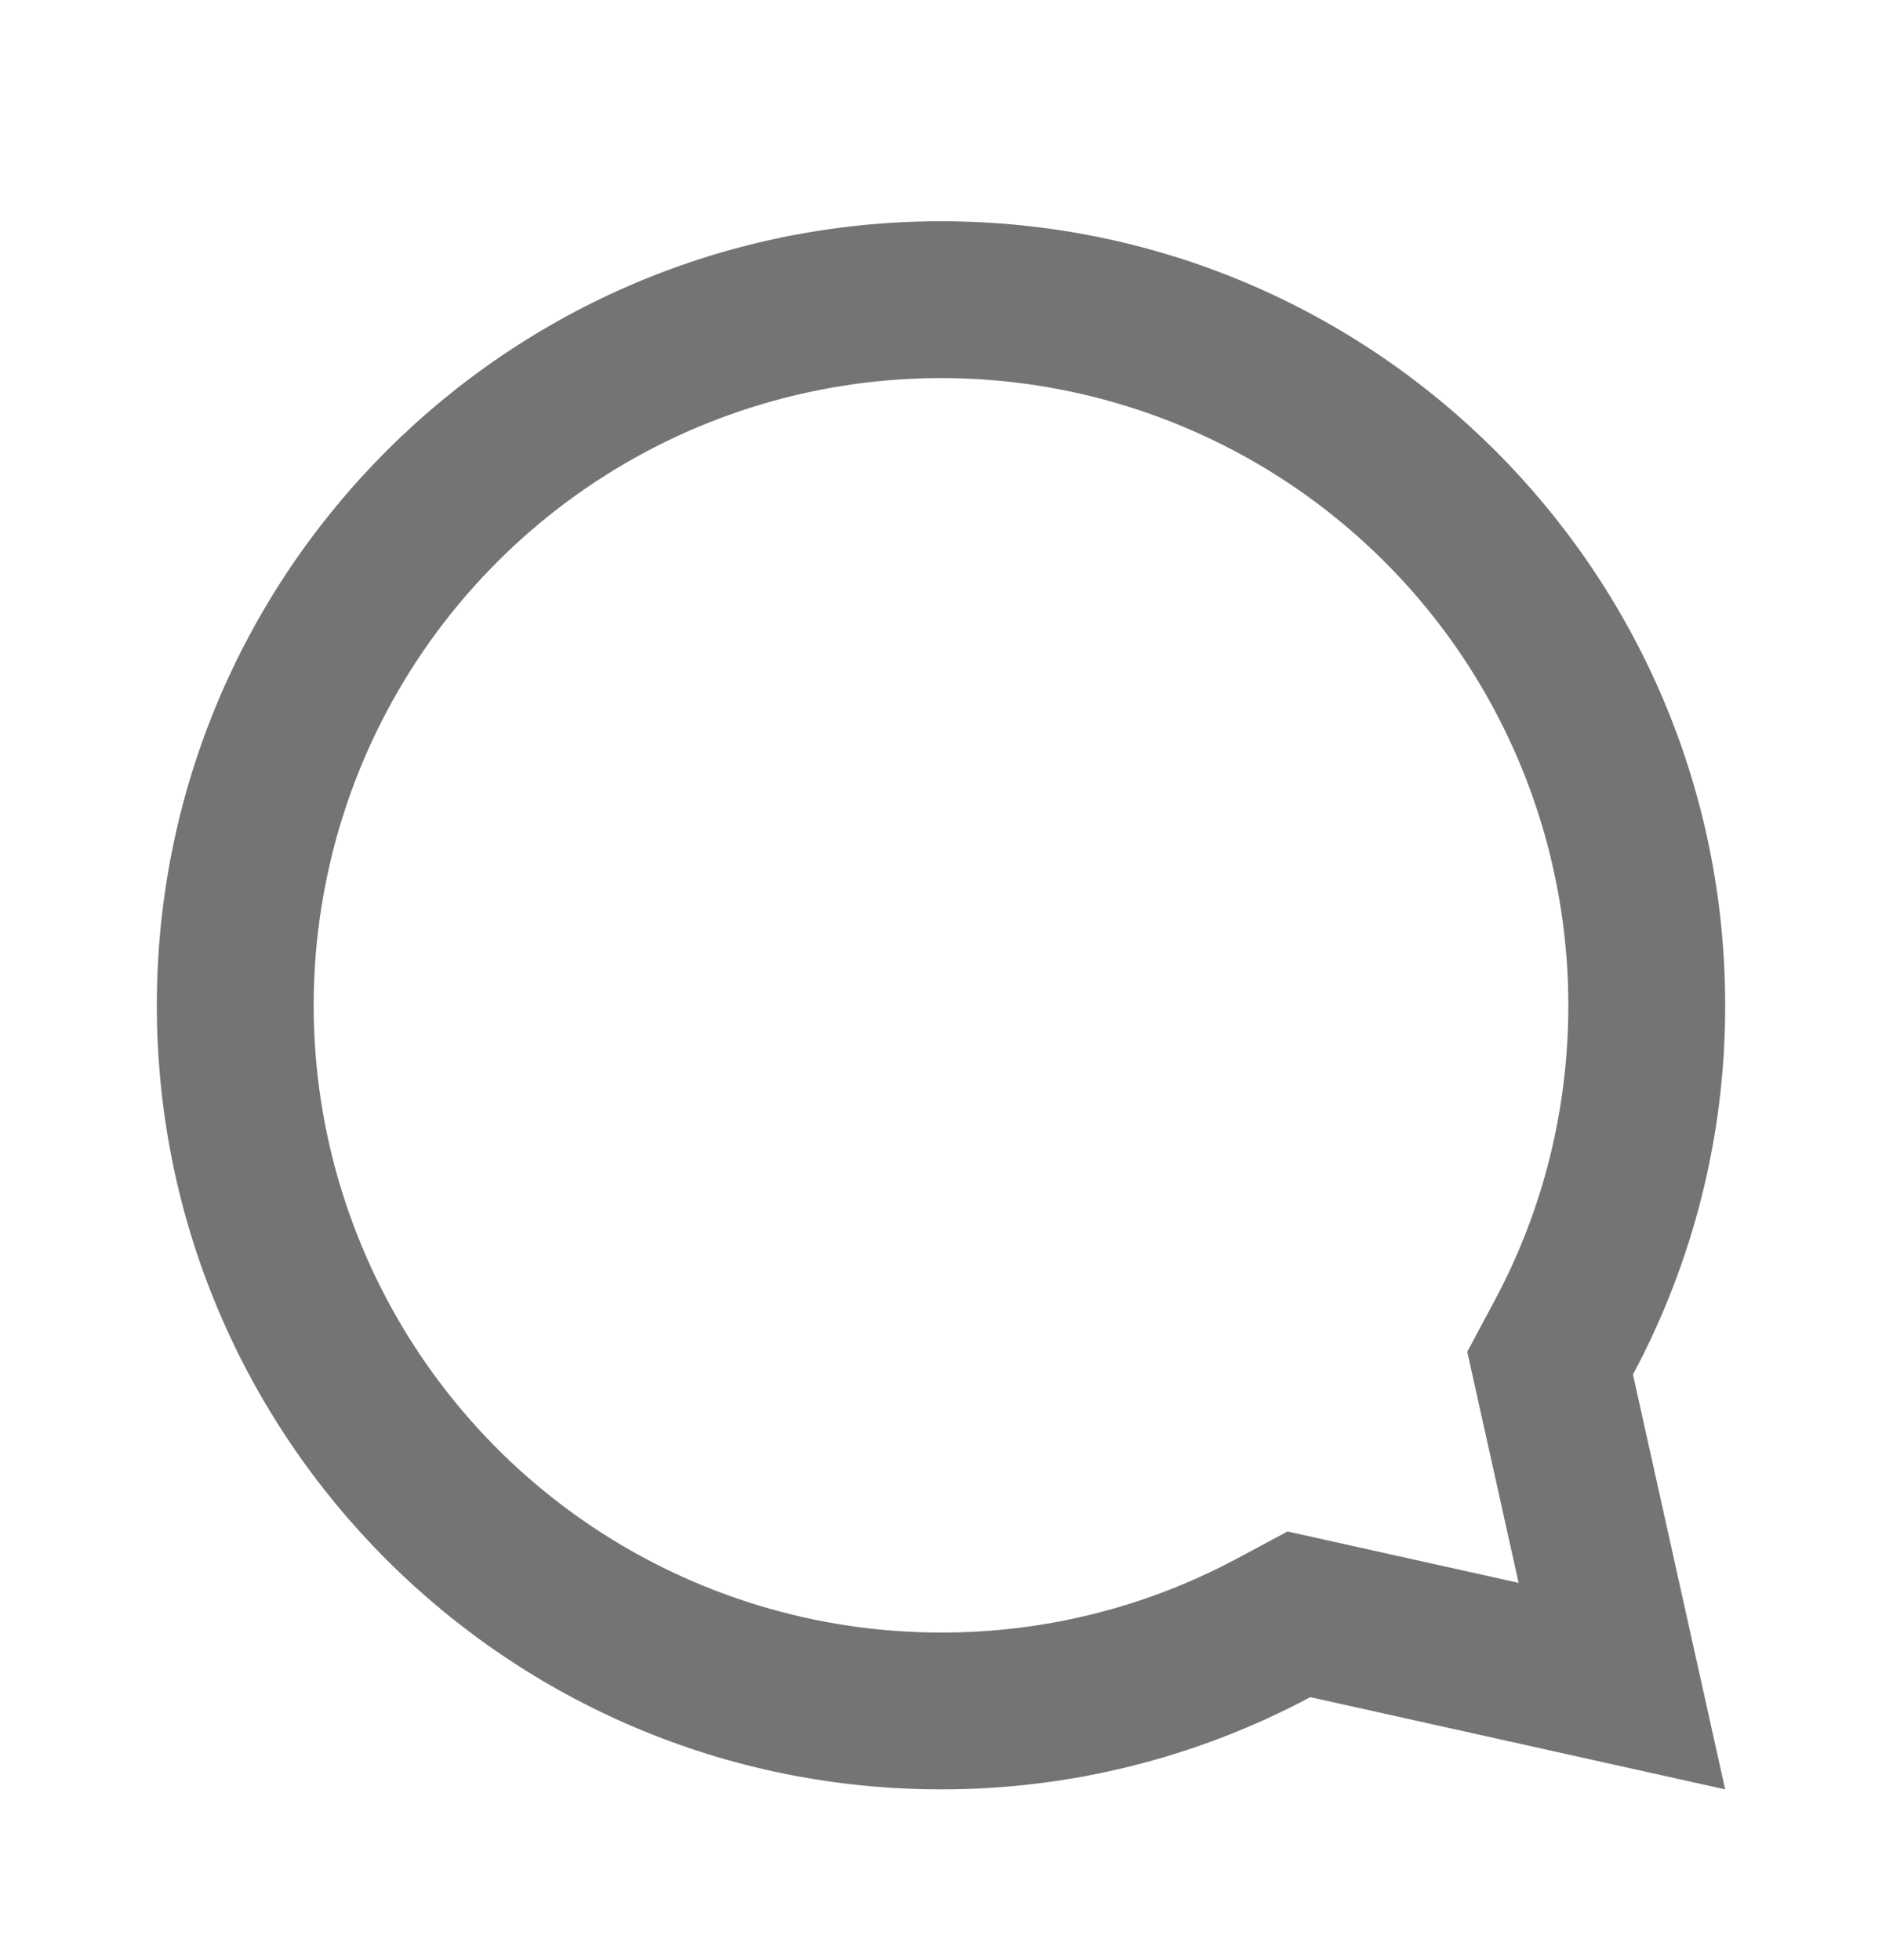 <svg width="24" height="25" viewBox="0 0 24 25" fill="none" xmlns="http://www.w3.org/2000/svg">
<g clip-path="url(#clip0_28_6955)">
<path d="M16.709 21.646L22 22.822L20.824 17.531C21.599 16.082 22.003 14.464 22 12.822C22 7.299 17.523 2.822 12 2.822C6.477 2.822 2 7.299 2 12.822C2 18.345 6.477 22.822 12 22.822C13.643 22.824 15.26 22.42 16.709 21.646ZM16.419 19.533L15.766 19.883C14.607 20.502 13.314 20.825 12 20.822C10.418 20.822 8.871 20.353 7.555 19.474C6.24 18.595 5.214 17.345 4.609 15.883C4.003 14.421 3.845 12.813 4.154 11.261C4.462 9.709 5.224 8.284 6.343 7.165C7.462 6.046 8.887 5.284 10.439 4.976C11.991 4.667 13.6 4.825 15.062 5.431C16.523 6.036 17.773 7.062 18.652 8.377C19.531 9.693 20 11.239 20 12.822C20 14.156 19.675 15.44 19.06 16.588L18.711 17.241L19.366 20.188L16.419 19.533Z" fill="#747474"/>
</g>
<defs>
<clipPath id="clip0_28_6955">
<rect width="24" height="24" fill="white" transform="matrix(-1 0 0 1 24 0.822)"/>
</clipPath>
</defs>
</svg>
